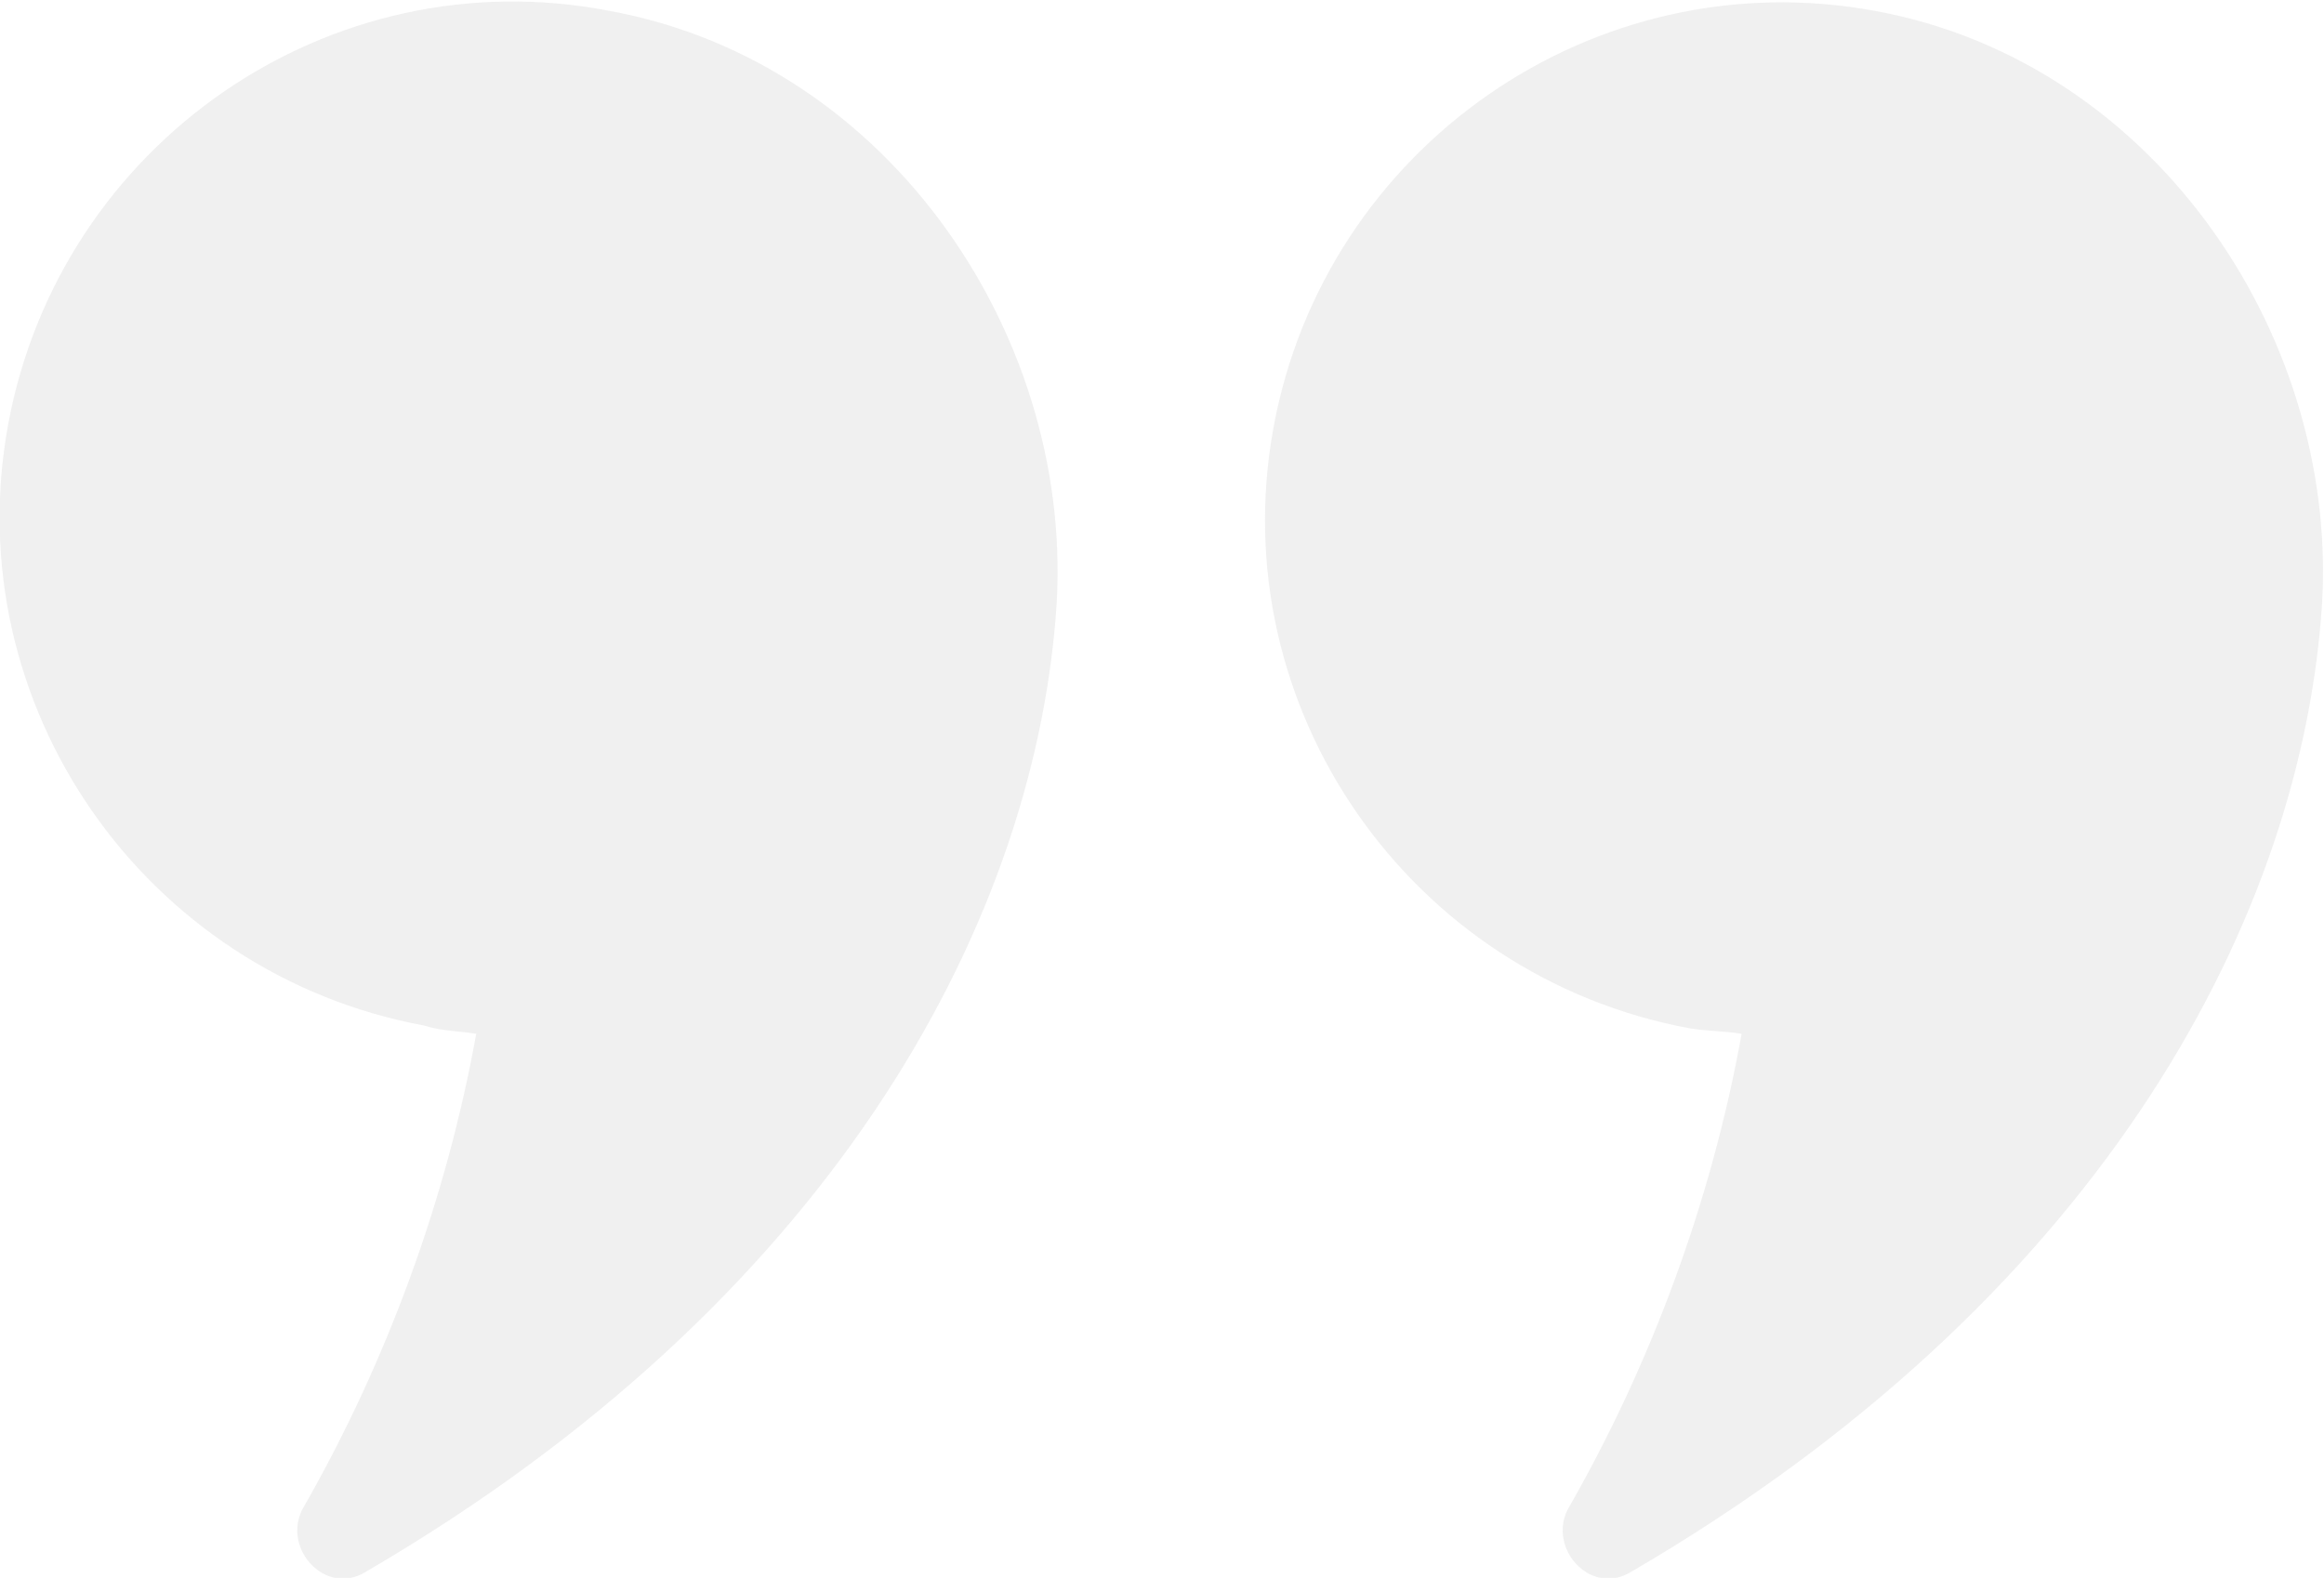 <?xml version="1.0" encoding="utf-8"?>
<!-- Generator: Adobe Illustrator 25.2.0, SVG Export Plug-In . SVG Version: 6.00 Build 0)  -->
<svg version="1.1" id="Layer_1" xmlns="http://www.w3.org/2000/svg" xmlns:xlink="http://www.w3.org/1999/xlink" x="0px" y="0px"
	 viewBox="0 0 85.4 58" style="enable-background:new 0 0 85.4 58;" xml:space="preserve">
<style type="text/css">
	.st0{opacity:0.15;fill:#999999;}
</style>
<path class="st0" d="M17.5,38c-1.1,6.1-3.3,12.1-6.4,17.5c-0.4,0.8-0.1,1.8,0.7,2.3c0.5,0.3,1.1,0.3,1.6,0
	c17-9.9,24.5-23.6,25.4-35.2c0.8-10-6-20.3-16.4-22.2C12.1-1.6,2.2,5.3,0.3,15.6c-1.9,10.3,5,20.2,15.3,22.1
	C16.2,37.9,16.9,37.9,17.5,38L17.5,38z"/>
<path class="st0" d="M64,38c-1.1,6.1-3.3,12.1-6.4,17.5c-0.4,0.8-0.1,1.8,0.7,2.3c0.5,0.3,1.1,0.3,1.6,0c17-9.9,24.5-23.6,25.4-35.2
	c0.8-10-6-20.3-16.4-22.2c-10.3-1.9-20.2,5-22.1,15.3c-1.9,10.3,5,20.2,15.3,22.1C62.7,37.9,63.4,37.9,64,38L64,38z"/>
</svg>
